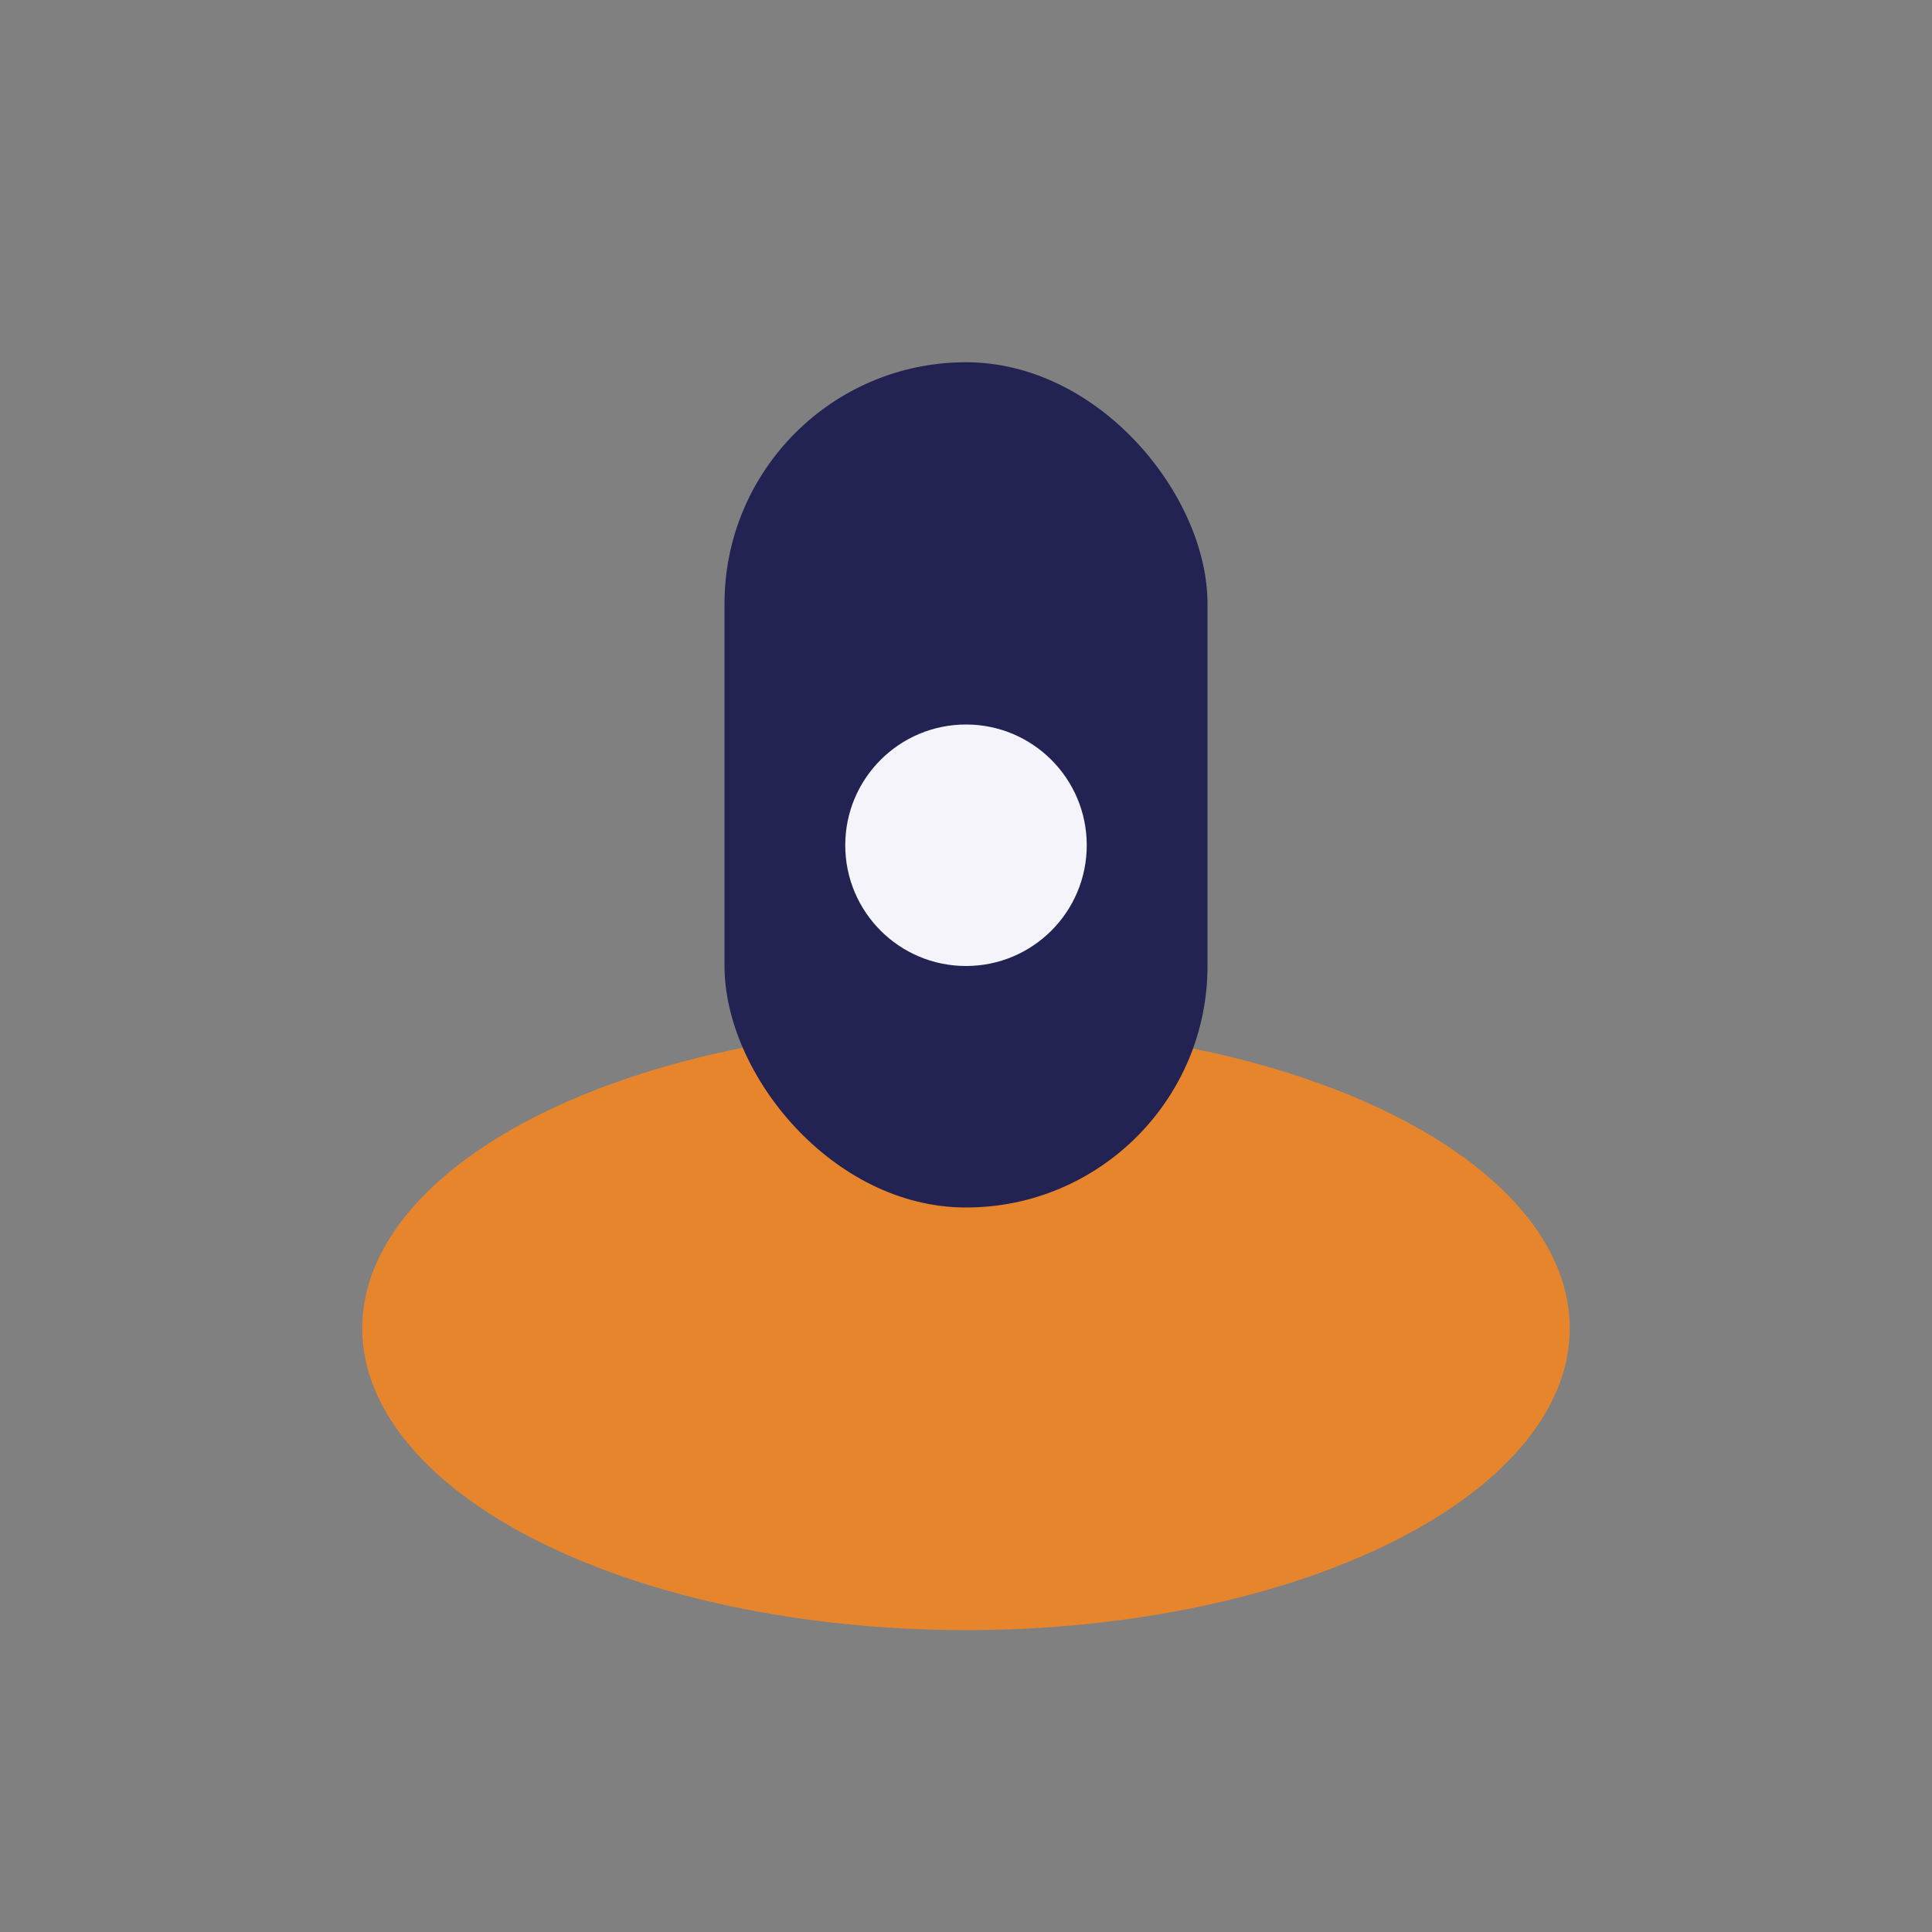 <?xml version="1.0" encoding="UTF-8"?>
<svg xmlns="http://www.w3.org/2000/svg" width="32" height="32" viewBox="0 0 32 32"><rect x="0" y="0" width="32" height="32" fill="#808080" stroke="none"/><ellipse cx="16" cy="22" rx="10" ry="5" fill="#E7852D"/><rect x="12" y="6" width="8" height="14" rx="4" fill="#222353"/><circle cx="16" cy="14" r="2" fill="#F4F4FA"/></svg>